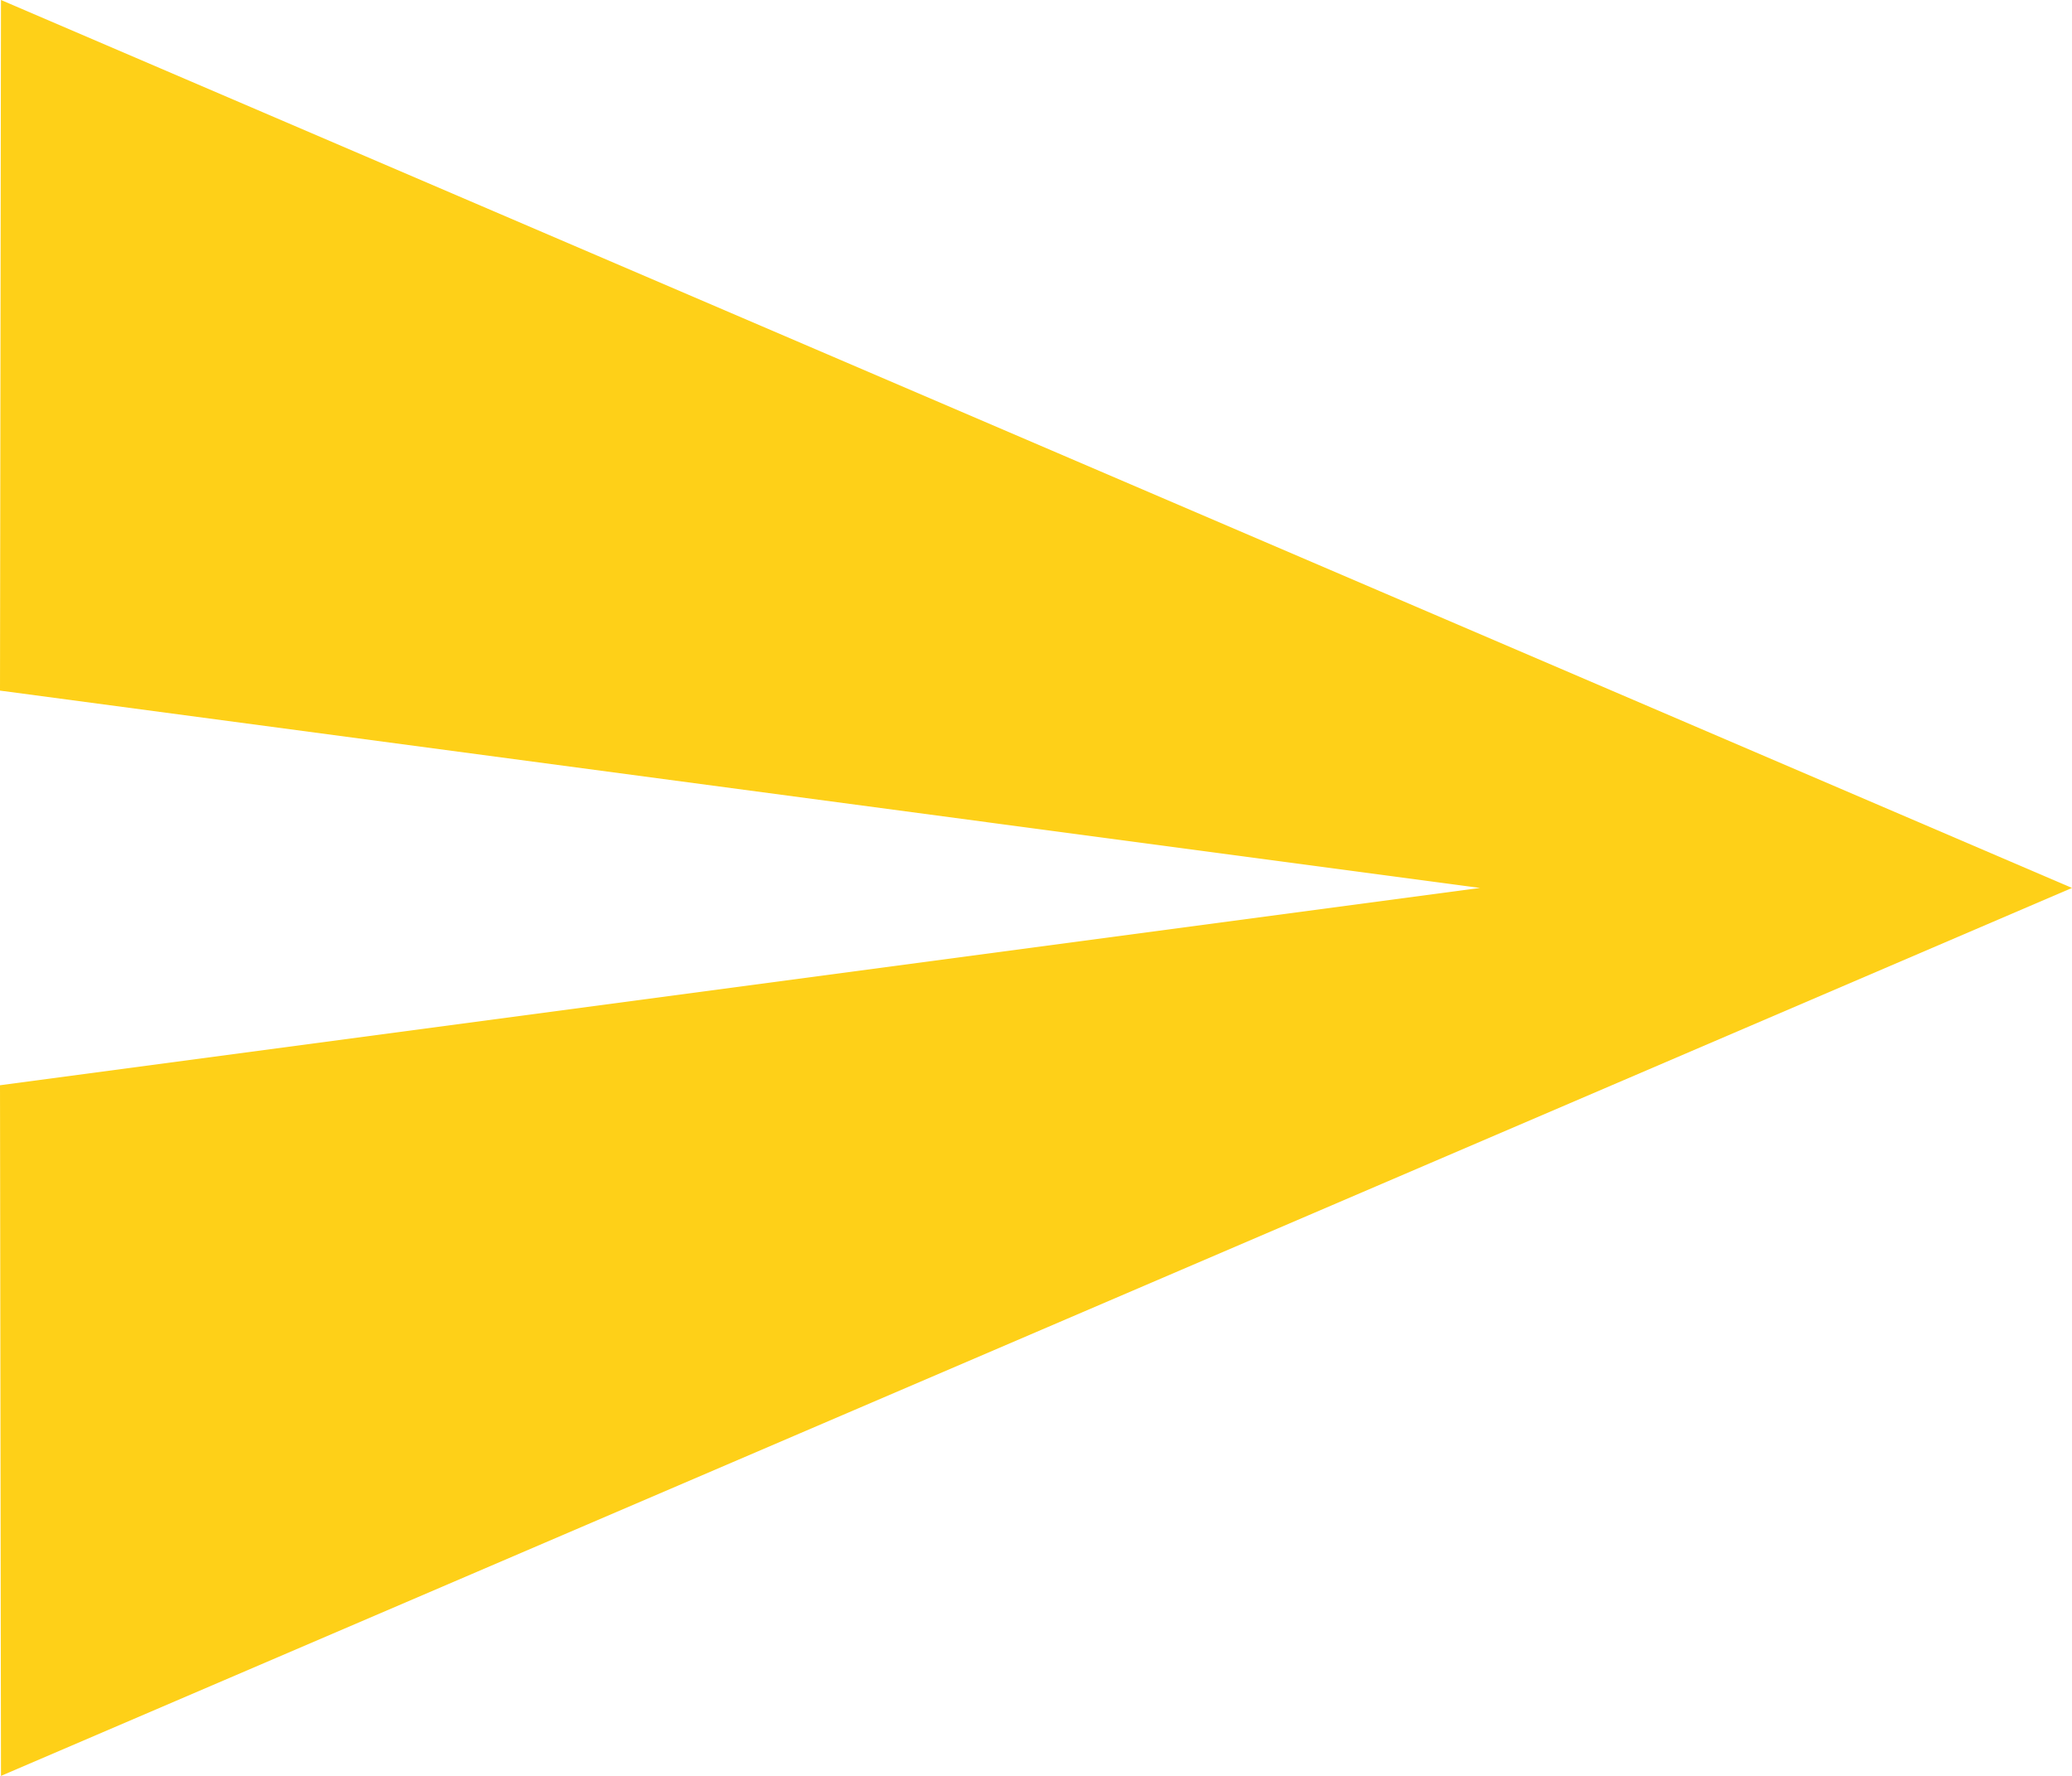 <svg xmlns="http://www.w3.org/2000/svg" viewBox="0 0 21 18" width="21" height="18"><g xmlns="http://www.w3.org/2000/svg" transform="matrix(0 1 -1 0 21 -0)"><g xmlns="http://www.w3.org/2000/svg" transform="matrix(0 1 -1 0 18 -0)"><path d="M20.99 18L0 9L20.99 0L21 7L6 9L21 11L20.99 18Z" fill="#FED018" /></g></g></svg>